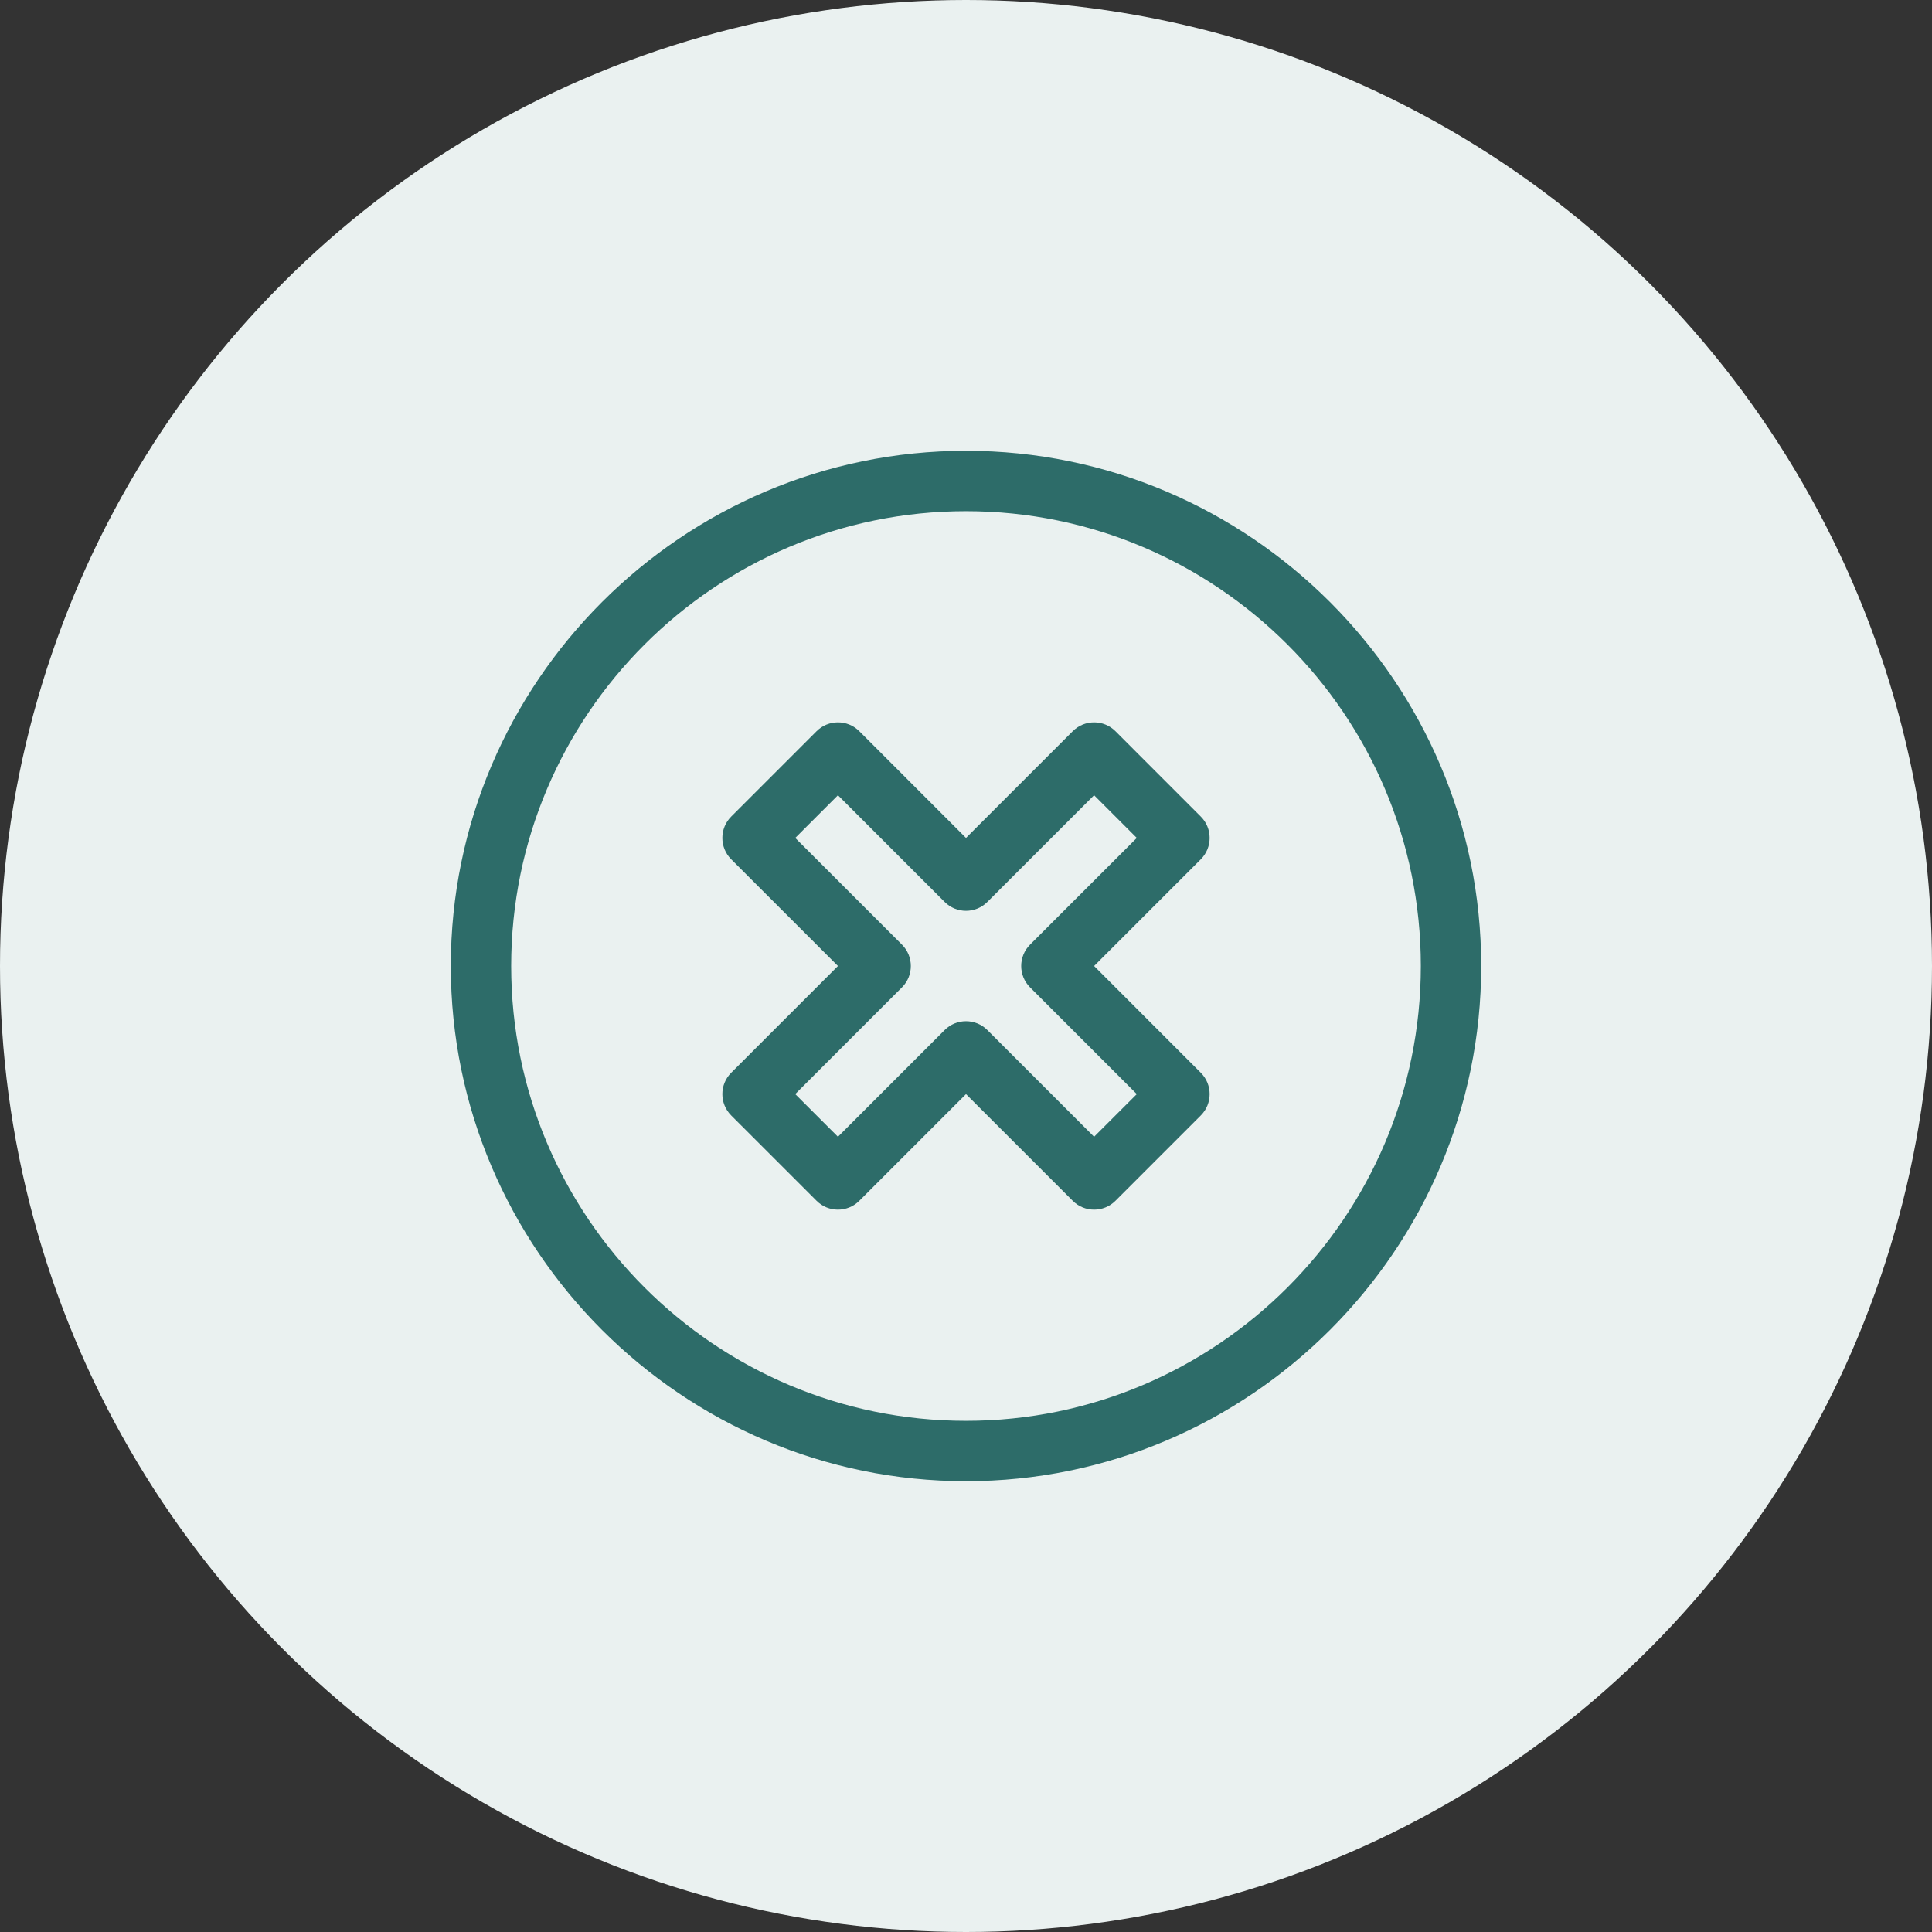 <svg width="60" height="60" viewBox="0 0 60 60" fill="none" xmlns="http://www.w3.org/2000/svg">
<rect x="0" y="0" width="60" height="60" fill="#333333" stroke="none"/>
<circle cx="30" cy="30" r="30" fill="#EAF1F0"/>
<g clip-path="url(#clip0_969_376)">
<g clip-path="url(#clip1_969_376)">
<path d="M37.292 25.36L34.641 22.708C34.275 22.342 33.681 22.342 33.315 22.708L30 26.023L26.686 22.708C26.32 22.342 25.726 22.342 25.36 22.708L22.708 25.36C22.342 25.726 22.342 26.32 22.708 26.686L26.023 30L22.708 33.315C22.342 33.681 22.342 34.274 22.708 34.641L25.36 37.292C25.726 37.658 26.32 37.658 26.686 37.292L30 33.978L33.315 37.292C33.681 37.658 34.275 37.658 34.641 37.292L37.292 34.641C37.658 34.275 37.658 33.681 37.292 33.315L33.978 30L37.292 26.686C37.658 26.32 37.658 25.726 37.292 25.36ZM31.989 29.337C31.623 29.703 31.623 30.297 31.989 30.663L35.304 33.978L33.978 35.303L30.663 31.989C30.297 31.623 29.703 31.623 29.337 31.989L26.023 35.303L24.697 33.978L28.012 30.663C28.378 30.297 28.378 29.703 28.012 29.337L24.697 26.023L26.023 24.697L29.337 28.011C29.703 28.378 30.297 28.378 30.663 28.011L33.978 24.697L35.304 26.023L31.989 29.337Z" fill="#2D6C69"/>
<path d="M30 14C21.19 14 14 21.191 14 30C14 38.81 21.191 46 30 46C38.81 46 46 38.809 46 30C46 21.19 38.809 14 30 14ZM30 44.125C22.211 44.125 15.875 37.789 15.875 30C15.875 22.211 22.211 15.875 30 15.875C37.789 15.875 44.125 22.211 44.125 30C44.125 37.789 37.789 44.125 30 44.125Z" fill="#2D6C69"/>
</g>
</g>
<defs>
<clipPath id="clip0_969_376">
<rect width="32" height="32" fill="white" transform="translate(14 14)"/>
</clipPath>
<clipPath id="clip1_969_376">
<rect width="32" height="32" fill="white" transform="translate(14 14)"/>
</clipPath>
</defs>
</svg>
